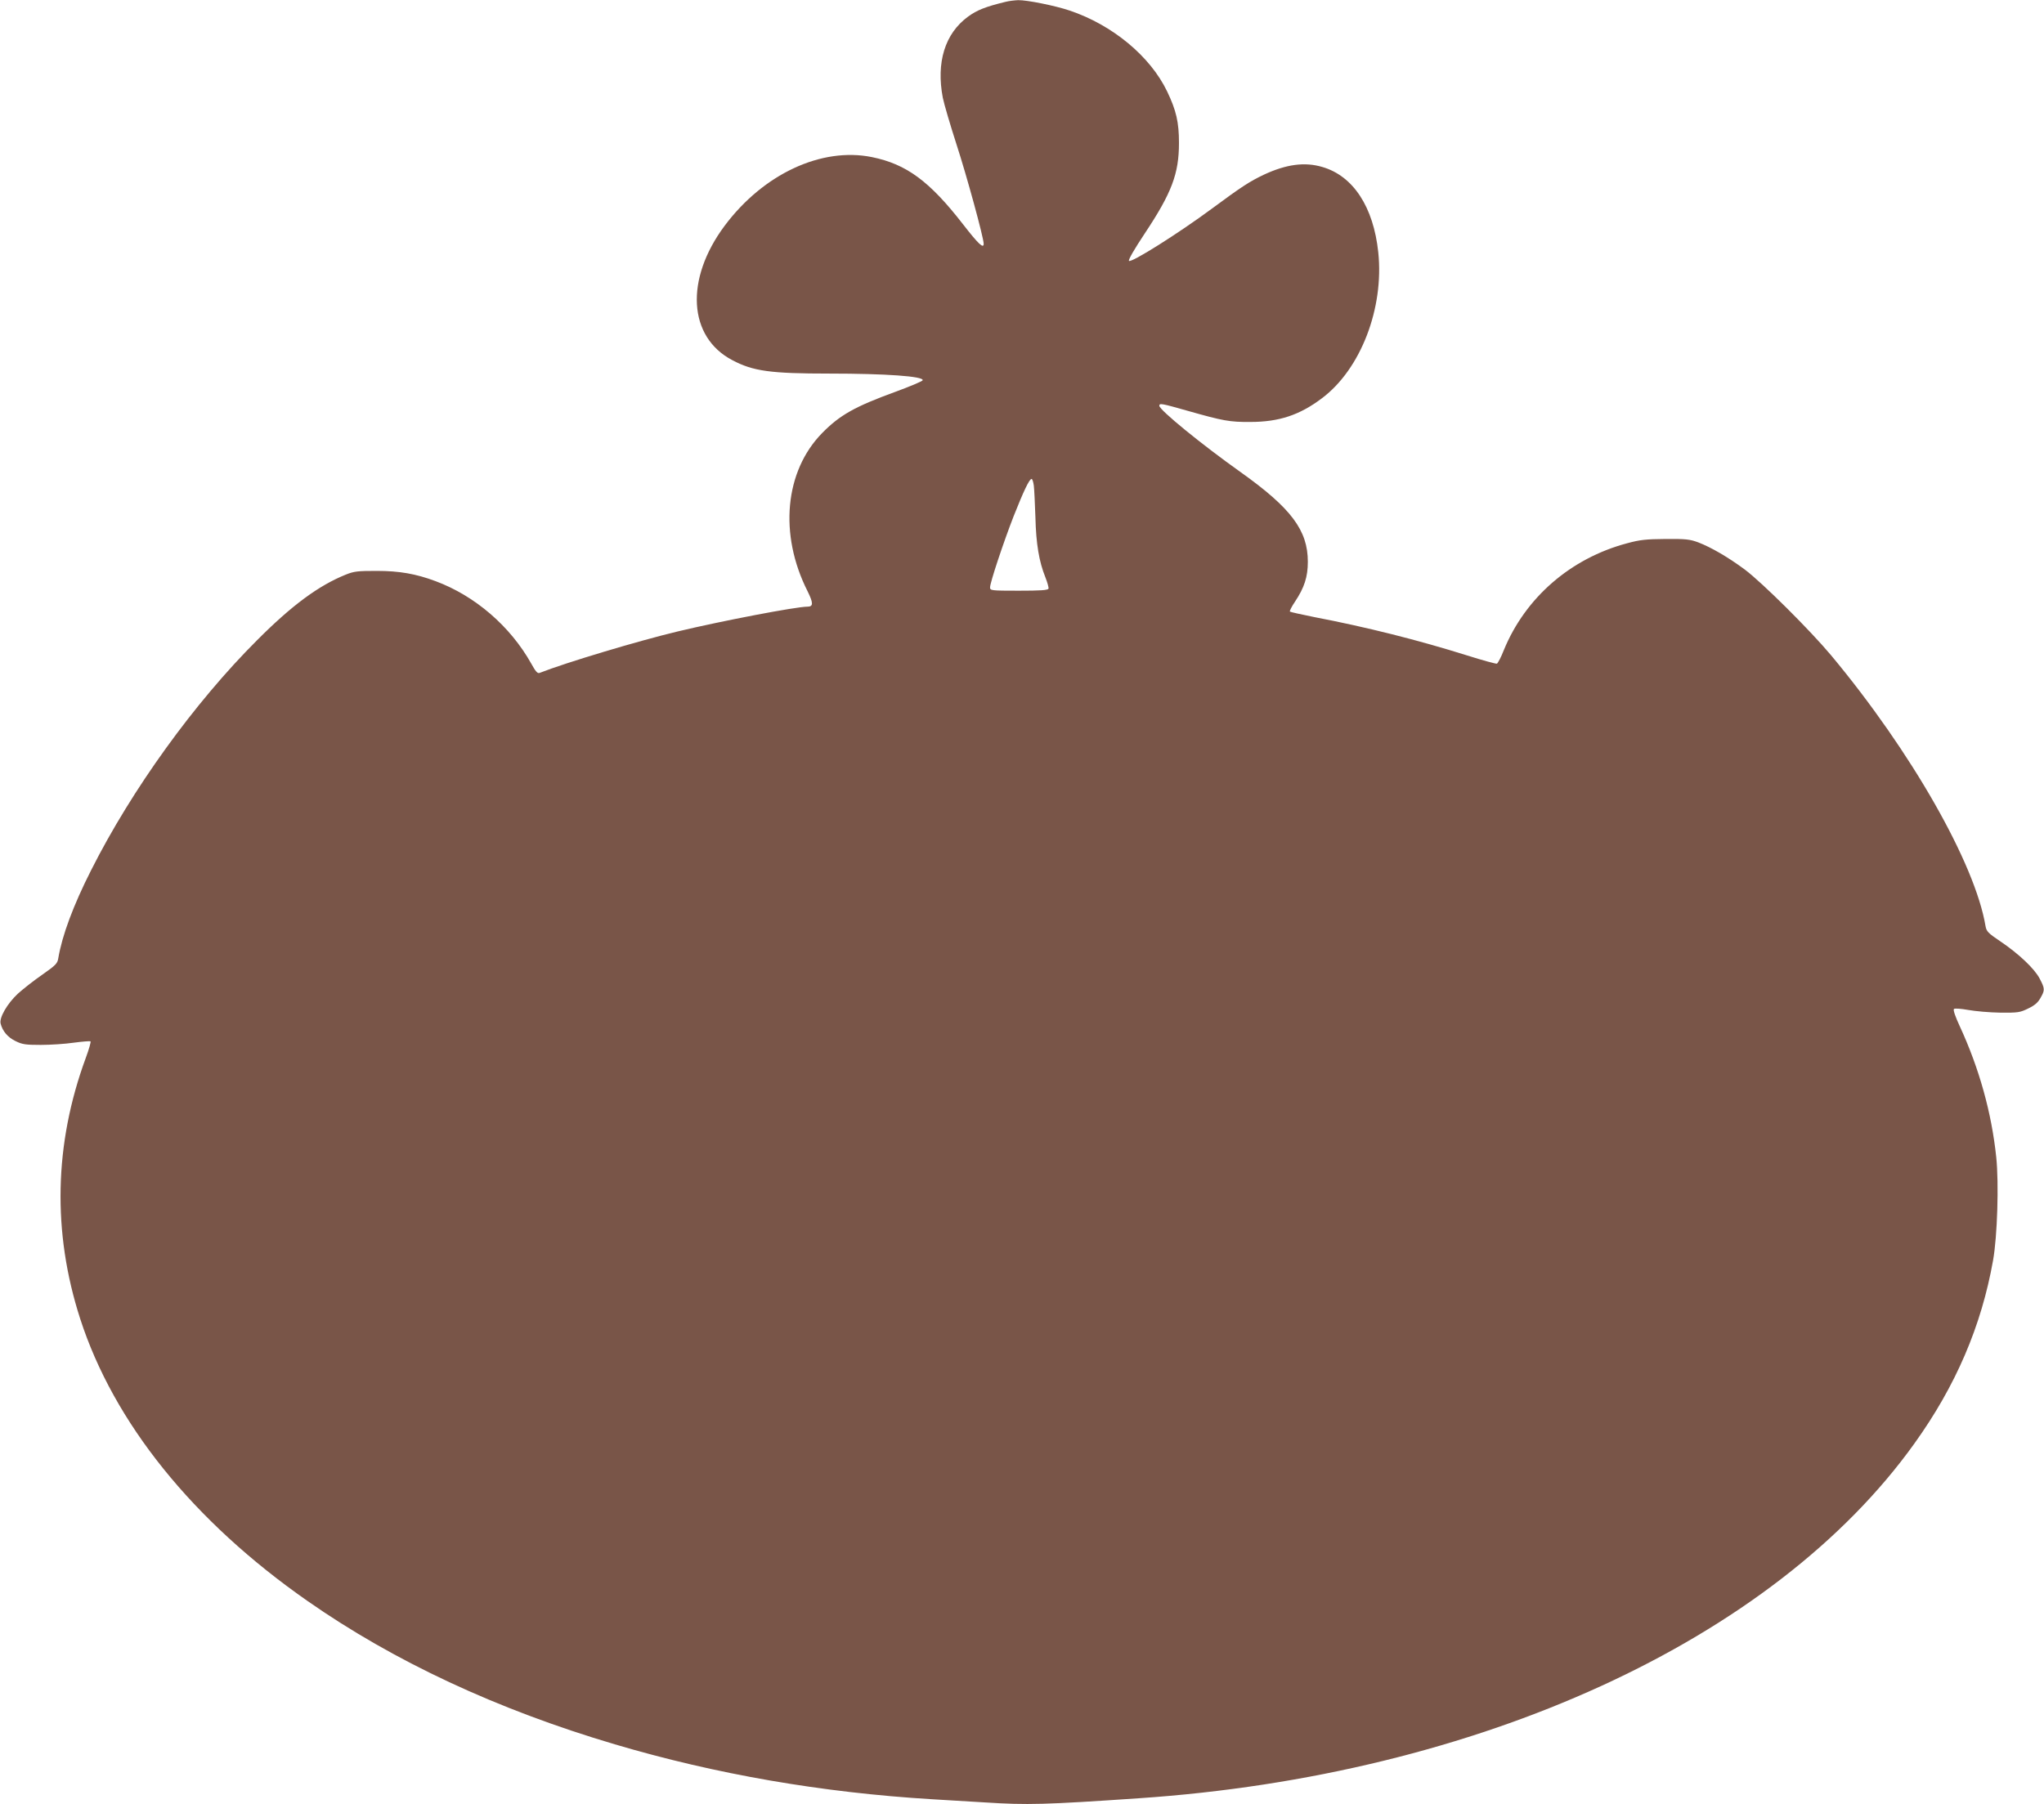 <?xml version="1.0" standalone="no"?>
<!DOCTYPE svg PUBLIC "-//W3C//DTD SVG 20010904//EN"
 "http://www.w3.org/TR/2001/REC-SVG-20010904/DTD/svg10.dtd">
<svg version="1.0" xmlns="http://www.w3.org/2000/svg"
 width="1280pt" height="1130pt" viewBox="0 0 1280 1130"
 preserveAspectRatio="xMidYMid meet">
<g transform="translate(0,1130) scale(0.1,-0.1)"
fill="#795548" stroke="none">
<path d="M6295 11288 c-123 -30 -177 -51 -234 -93 -144 -106 -199 -286 -157
-507 8 -40 47 -172 86 -293 63 -193 170 -584 170 -622 0 -33 -33 -2 -130 123
-208 268 -353 376 -570 420 -316 64 -680 -106 -922 -430 -250 -335 -229 -697
48 -842 130 -69 239 -84 607 -84 353 0 593 -17 585 -42 -2 -6 -80 -39 -173
-73 -252 -92 -346 -145 -456 -257 -235 -239 -272 -635 -92 -991 37 -75 37 -97
-1 -97 -70 0 -535 -89 -811 -155 -247 -59 -701 -195 -866 -260 -13 -5 -25 9
-52 58 -131 234 -352 425 -600 517 -123 46 -227 64 -367 64 -118 0 -142 -2
-194 -23 -169 -68 -337 -191 -556 -411 -393 -392 -785 -936 -1039 -1440 -113
-223 -182 -410 -206 -552 -5 -33 -16 -44 -100 -103 -52 -36 -121 -90 -154
-120 -66 -62 -117 -150 -107 -187 12 -47 45 -86 93 -109 42 -21 63 -24 158
-24 61 0 154 6 208 14 54 7 100 11 104 8 3 -4 -10 -50 -30 -104 -198 -538
-210 -1091 -35 -1633 210 -650 705 -1266 1422 -1767 542 -379 1189 -681 1926
-899 631 -187 1295 -302 1985 -344 99 -6 249 -15 334 -20 264 -17 375 -14 961
26 2125 143 3977 990 4859 2223 259 361 419 735 492 1146 27 152 37 482 20
646 -29 279 -107 558 -229 822 -27 58 -42 101 -36 107 5 5 43 2 89 -6 44 -8
134 -16 201 -17 112 -1 124 1 175 26 40 19 61 37 77 66 28 49 28 58 -5 121
-32 62 -131 156 -247 234 -76 51 -86 62 -92 94 -65 393 -466 1096 -967 1697
-134 160 -431 455 -540 537 -105 78 -212 140 -293 171 -52 19 -77 22 -204 21
-123 -1 -160 -5 -241 -27 -353 -94 -637 -340 -772 -670 -17 -44 -37 -81 -43
-84 -6 -2 -90 21 -185 51 -312 98 -636 179 -960 241 -79 16 -147 31 -151 34
-4 3 11 32 32 63 58 87 80 155 80 249 0 197 -104 336 -420 561 -249 177 -509
390 -510 416 0 18 11 16 180 -32 219 -62 260 -70 390 -69 179 0 309 43 449
149 242 182 389 563 352 914 -30 284 -157 478 -350 534 -111 33 -226 17 -366
-48 -88 -42 -137 -73 -326 -213 -211 -156 -505 -341 -519 -327 -6 6 36 77 97
169 171 257 216 377 216 570 0 129 -17 203 -74 322 -106 221 -343 417 -611
507 -92 31 -267 66 -322 65 -22 -1 -59 -5 -81 -11z m179 -3030 c3 -24 7 -113
10 -198 4 -167 23 -278 62 -375 13 -33 22 -65 20 -72 -4 -10 -49 -13 -186 -13
-175 0 -180 1 -180 21 0 30 84 282 147 444 63 159 99 235 113 235 5 0 11 -19
14 -42z"/>
</g>
</svg>
